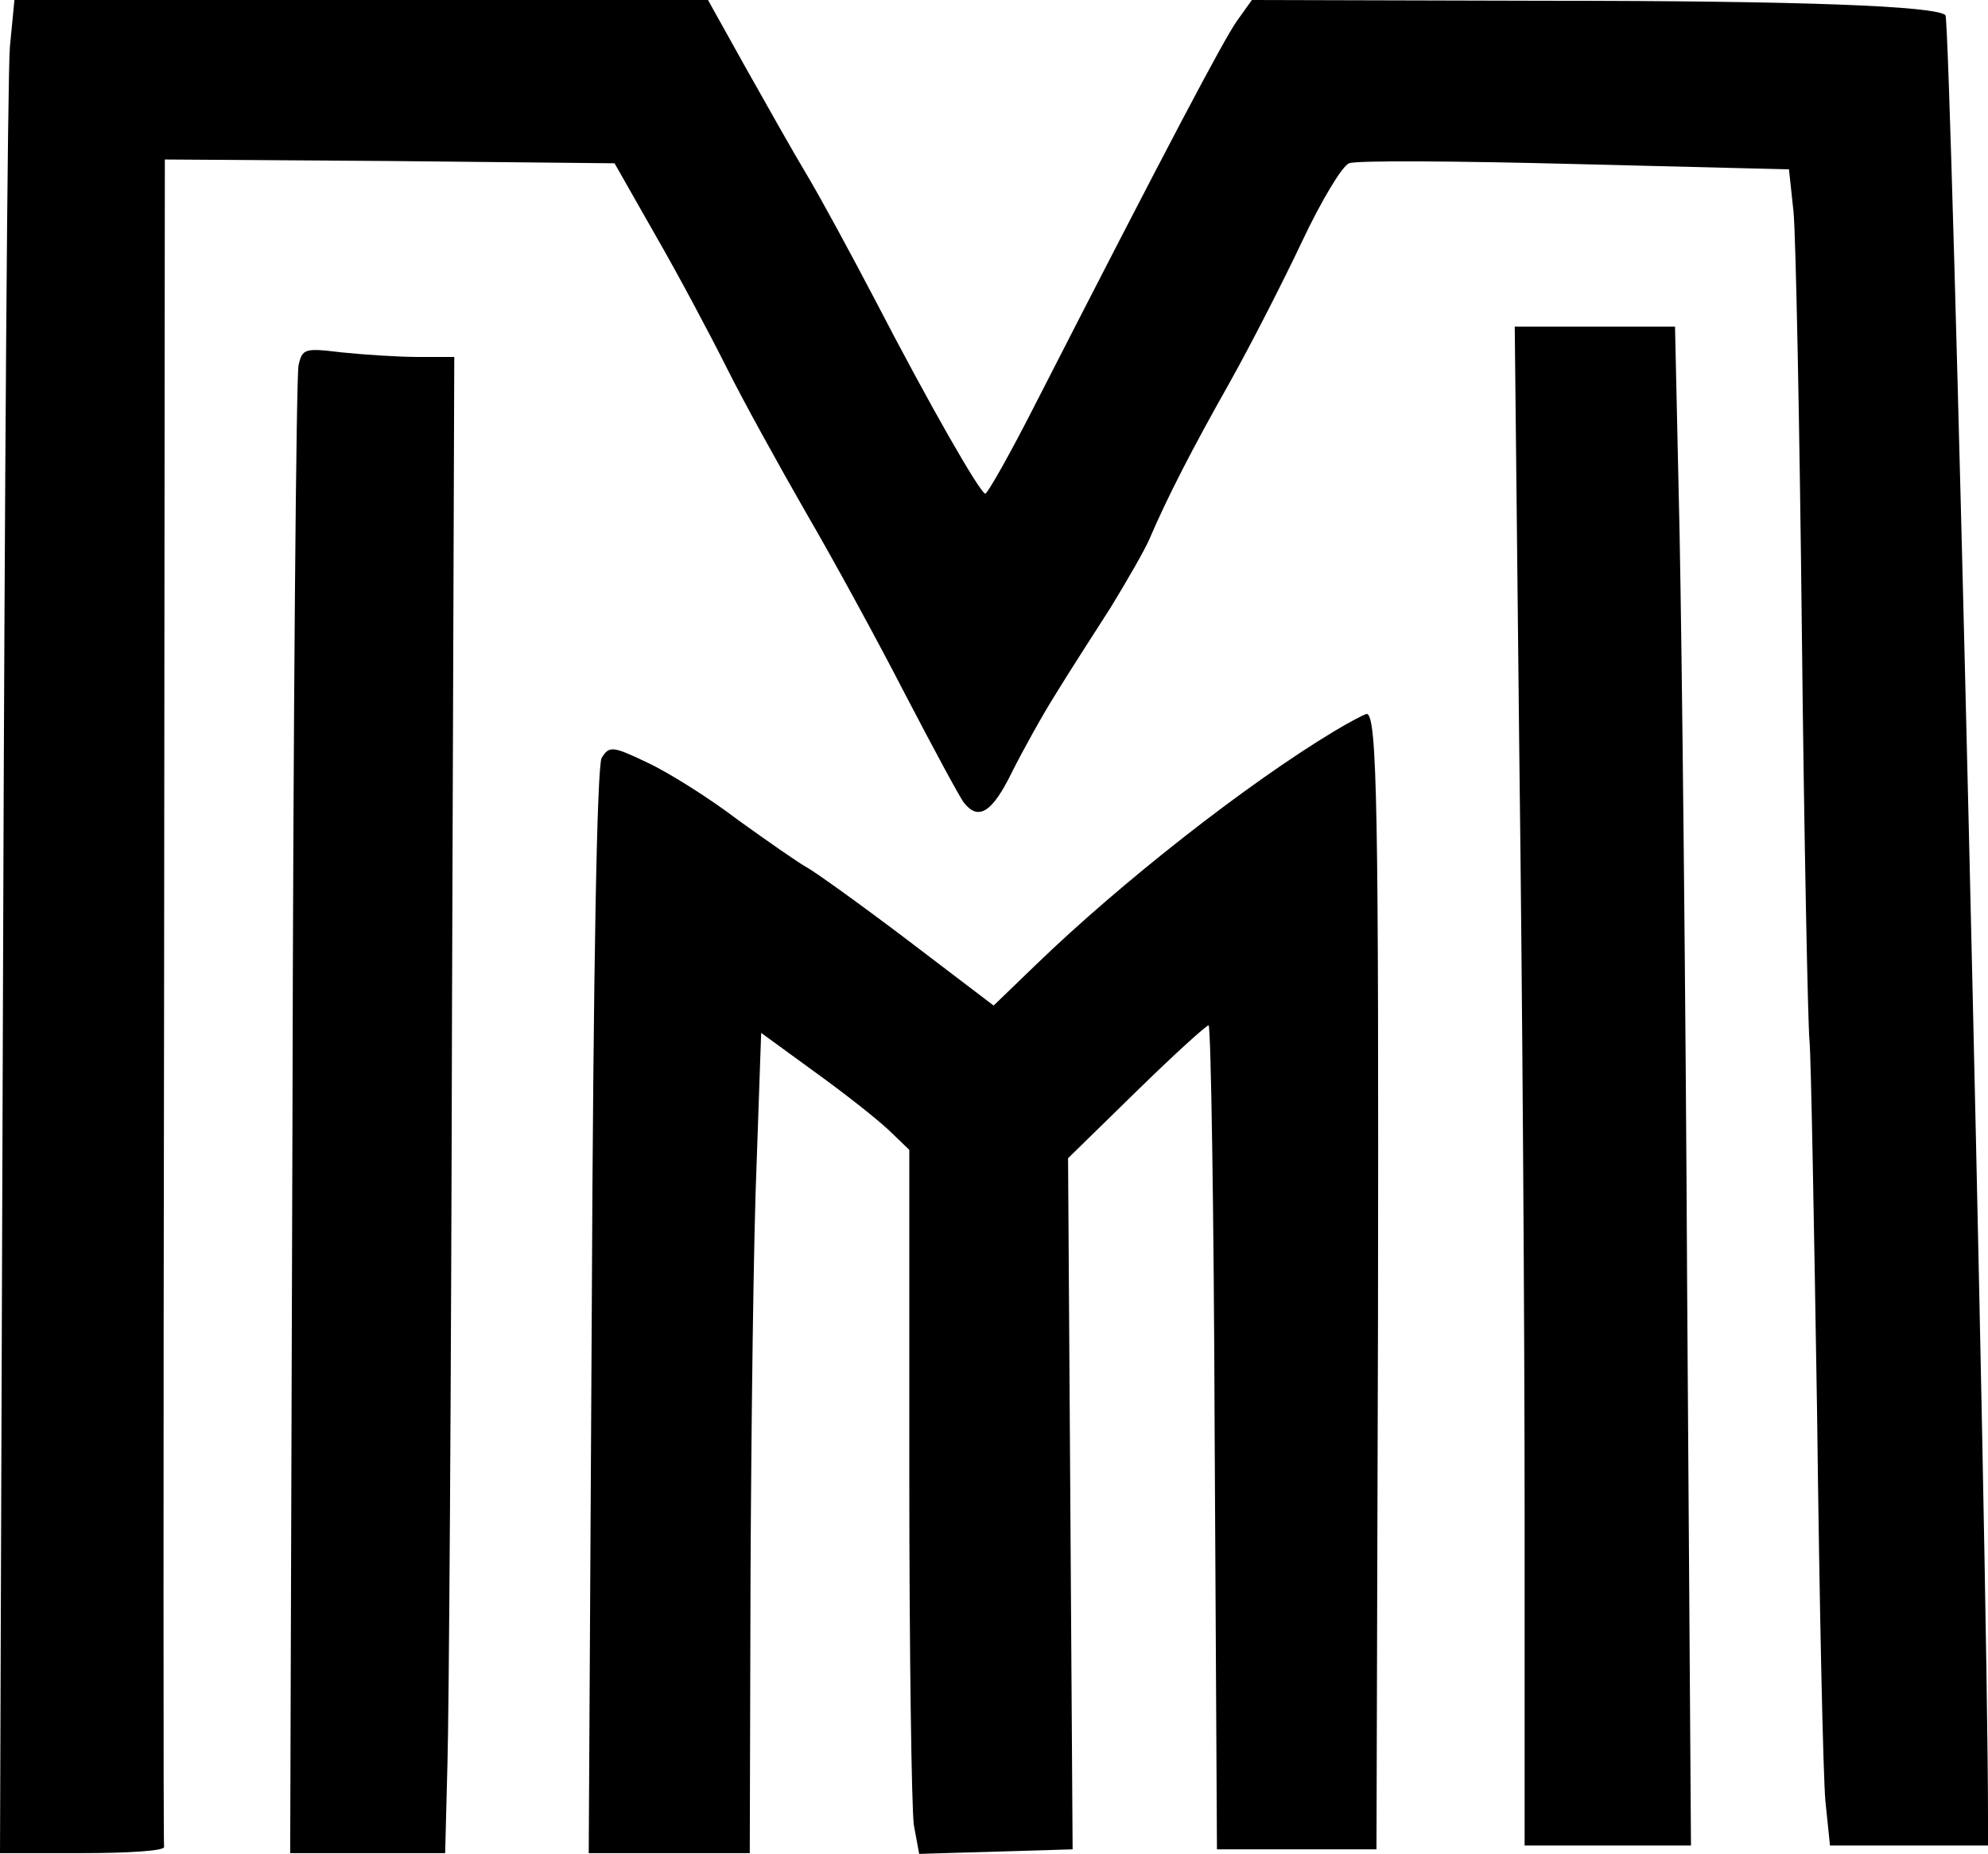 <svg xmlns="http://www.w3.org/2000/svg" version="1.0" preserveAspectRatio="xMidYMid meet" viewBox="156.3 79 261.7 244.1">

<g transform="translate(0,416) scale(0.1,-0.1)" fill="#000000" stroke="none">
<path d="M1576 3308 c-3 -35 -7 -584 -9 -1220 l-4 -1158 108 0 c60 0 108 3 108 8 -1 4 -1 505 0 1115 l1 1107 296 -2 296 -3 54 -95 c30 -52 72 -131 94 -175 22 -44 69 -129 104 -190 35 -60 94 -168 131 -240 37 -71 72 -136 77 -142 19 -24 37 -13 63 40 14 28 40 75 57 102 17 28 50 79 73 115 22 36 45 76 51 90 24 56 57 120 105 205 28 50 71 134 96 187 25 53 53 100 62 103 9 4 143 3 298 -1 l281 -7 6 -56 c3 -31 8 -281 11 -556 3 -275 8 -516 10 -535 2 -19 6 -240 10 -490 3 -250 8 -481 11 -512 l6 -58 104 0 104 0 0 38 c0 327 -49 2364 -56 2372 -13 12 -185 19 -531 19 l-382 1 -20 -28 c-18 -26 -88 -158 -265 -504 -33 -65 -63 -118 -66 -118 -7 1 -73 116 -145 255 -32 61 -72 135 -90 165 -18 30 -54 94 -81 142 l-49 88 -457 0 -456 0 -6 -62z"/>
<path d="M3563 2378 c4 -310 7 -760 7 -1000 l0 -438 110 0 109 0 -5 728 c-2 400 -7 850 -10 1000 l-6 272 -106 0 -105 0 6 -562z"/>
<path d="M1956 2889 c-3 -13 -7 -459 -8 -992 l-3 -967 102 0 102 0 3 117 c2 65 5 508 6 986 l3 867 -48 0 c-26 0 -71 3 -100 6 -49 6 -52 5 -57 -17z"/>
<path d="M3319 2407 c-116 -70 -279 -198 -391 -306 l-57 -55 -113 86 c-62 47 -122 90 -133 96 -11 6 -51 34 -90 62 -38 29 -92 63 -120 76 -46 22 -50 22 -60 6 -6 -11 -11 -270 -13 -729 l-4 -713 106 0 106 0 1 368 c1 202 4 445 8 540 l6 172 70 -51 c39 -28 82 -62 98 -77 l27 -26 0 -425 c0 -234 3 -443 6 -464 l7 -38 101 3 101 3 -3 455 -3 455 90 88 c49 48 92 87 95 87 3 0 7 -244 8 -542 l3 -543 105 0 105 0 2 695 c1 673 -1 800 -15 800 -4 -1 -23 -11 -43 -23z"/>
</g>
</svg>